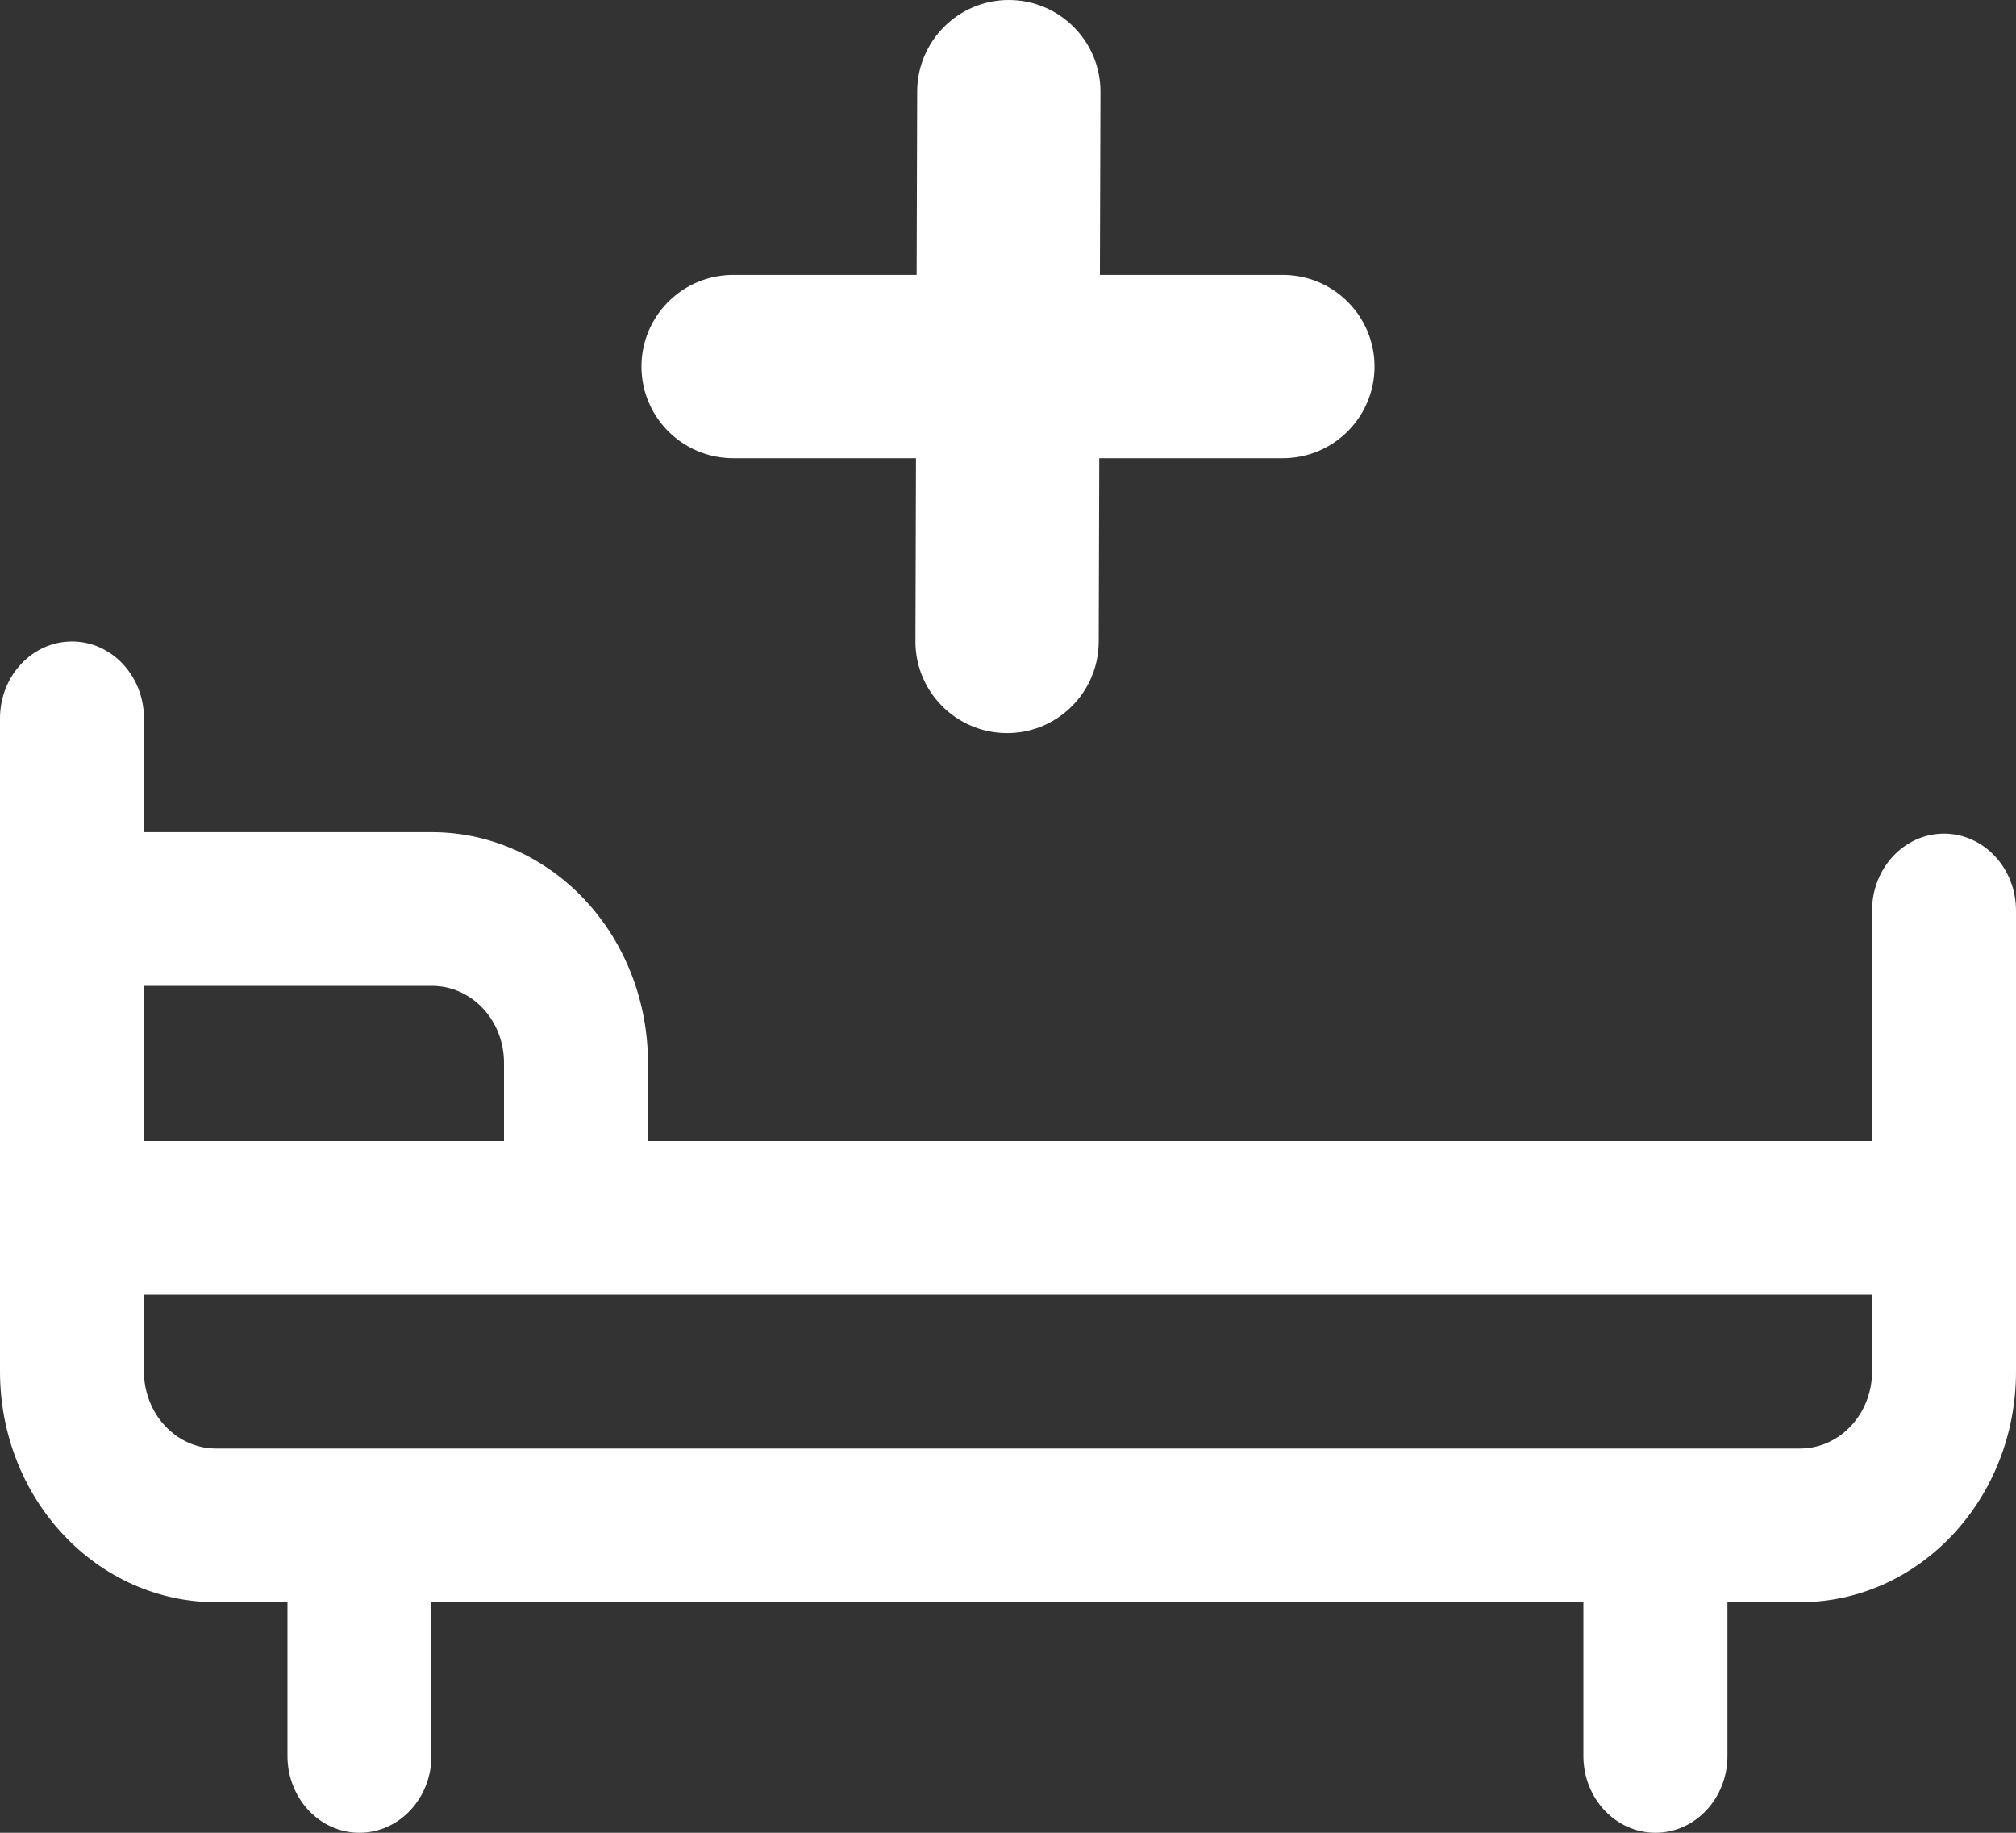 <svg width="22" height="20" viewBox="0 0 22 20" fill="none" xmlns="http://www.w3.org/2000/svg">
<rect x="0" y="0" width="22" height="20" fill="#333333" stroke="none"/>
<path fill-rule="evenodd" clip-rule="evenodd" d="M10.003 3H8C7.448 3 7 3.448 7 4C7 4.552 7.448 5 8 5H9.996L9.99 6.997C9.988 7.549 10.435 7.998 10.987 8C11.539 8.002 11.988 7.555 11.99 7.003L11.996 5H14C14.552 5 15 4.552 15 4C15 3.448 14.552 3 14 3H12.003L12.009 1.003C12.011 0.451 11.564 0.002 11.012 6.68531e-06C10.461 -0.002 10.011 0.445 10.009 0.997L10.003 3Z" fill="white"/>
<path fill-rule="evenodd" clip-rule="evenodd" d="M3.137 17.484V19.162C3.137 19.625 3.489 20 3.922 20C4.356 20 4.708 19.625 4.708 19.162V17.484H17.279V19.162C17.279 19.625 17.631 20 18.065 20C18.499 20 18.851 19.625 18.851 19.162V17.484H19.643C20.945 17.484 22 16.358 22 14.968V9.936C22 9.473 21.648 9.097 21.214 9.097C20.781 9.097 20.429 9.473 20.429 9.936V12.452H7.071V11.597C7.071 10.93 6.823 10.29 6.381 9.818C5.939 9.347 5.34 9.081 4.714 9.081H1.571V7.839C1.571 7.376 1.219 7 0.786 7C0.352 7 0 7.376 0 7.839V14.968C0 15.636 0.248 16.276 0.691 16.747C1.132 17.219 1.732 17.484 2.357 17.484H3.137ZM20.429 14.129H1.571V14.968C1.571 15.19 1.654 15.404 1.802 15.561C1.949 15.719 2.149 15.807 2.357 15.807H19.643C20.077 15.807 20.429 15.431 20.429 14.968V14.129ZM1.571 10.758V12.452H5.5V11.597C5.5 11.375 5.418 11.162 5.27 11.004C5.123 10.847 4.923 10.758 4.714 10.758H1.571Z" fill="white"/>
</svg>
